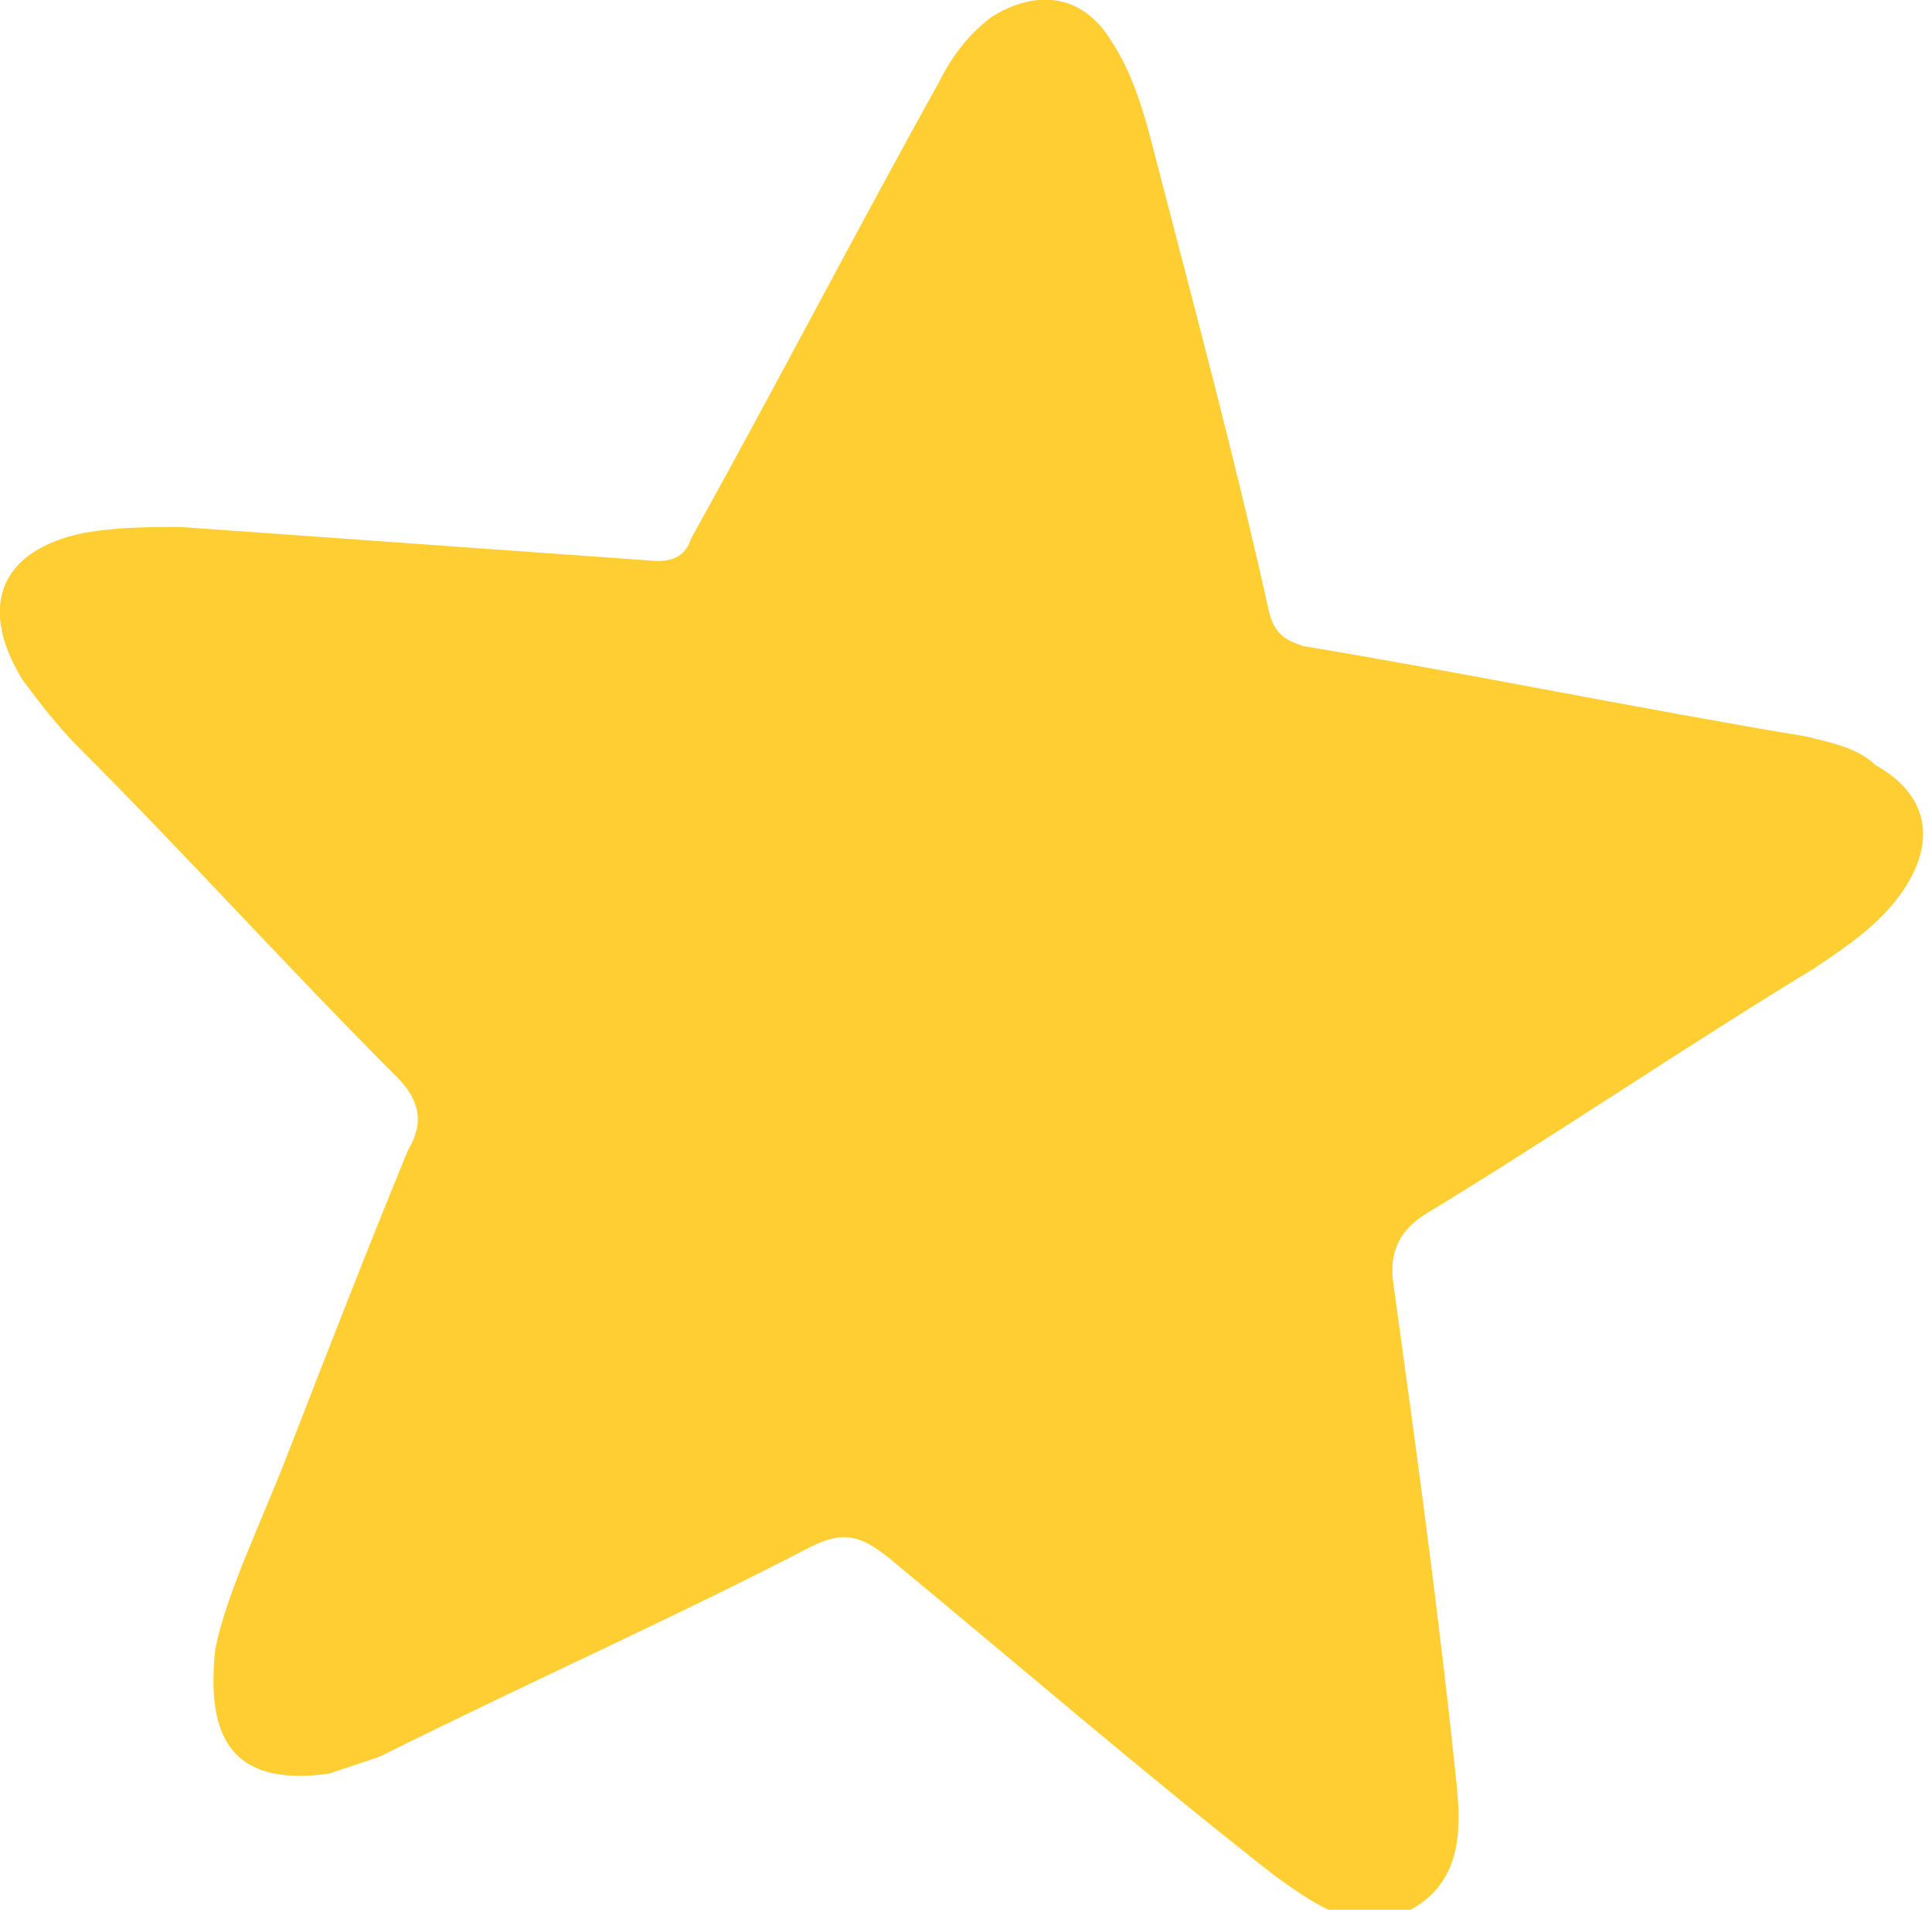 <?xml version="1.0" encoding="utf-8"?>
<!-- Generator: Adobe Illustrator 24.0.0, SVG Export Plug-In . SVG Version: 6.00 Build 0)  -->
<svg version="1.1" id="Laag_1" xmlns="http://www.w3.org/2000/svg" xmlns:xlink="http://www.w3.org/1999/xlink" x="0px" y="0px"
	 viewBox="0 0 34.1 33.7" style="enable-background:new 0 0 34.1 33.7;" xml:space="preserve">
<style type="text/css">
	.st0{clip-path:url(#SVGID_2_);fill:#FFCE32;}
</style>
<g>
	<defs>
		<rect id="SVGID_1_" width="34.1" height="33.7"/>
	</defs>
	<clipPath id="SVGID_2_">
		<use xlink:href="#SVGID_1_"  style="overflow:visible;"/>
	</clipPath>
	<path class="st0" d="M3.8,29.1c0.2-1,0.8-2.2,1.3-3.5c0.7-1.8,1.4-3.6,2.1-5.3C7.5,19.8,7.4,19.4,7,19c-1.9-1.9-3.7-3.9-5.6-5.8
		c-0.4-0.4-0.7-0.8-1-1.2C-0.4,10.7,0,9.7,1.5,9.4c0.6-0.1,1.1-0.1,1.7-0.1C6,9.5,8.8,9.7,11.6,9.9c0.3,0,0.5-0.1,0.6-0.4
		c1.5-2.7,2.9-5.4,4.4-8.1c0.2-0.4,0.5-0.8,0.9-1.1c0.8-0.5,1.6-0.4,2.1,0.4c0.4,0.6,0.6,1.3,0.8,2.1c0.7,2.7,1.4,5.3,2,8
		c0.1,0.4,0.3,0.5,0.6,0.6c3,0.5,5.9,1.1,8.9,1.6c0.4,0.1,0.9,0.2,1.2,0.5c0.9,0.5,1.1,1.3,0.5,2.2c-0.4,0.6-1,1-1.6,1.4
		c-2.3,1.4-4.5,2.9-6.8,4.3c-0.5,0.3-0.7,0.7-0.6,1.3c0.4,2.9,0.8,5.8,1.1,8.7c0.1,0.9,0.1,1.8-0.8,2.3c-0.9,0.5-1.7-0.1-2.4-0.6
		c-2.3-1.8-4.5-3.7-6.8-5.6c-0.5-0.4-0.8-0.5-1.4-0.2C12,28.5,9.3,29.7,6.7,31c-0.3,0.1-0.6,0.2-0.9,0.3C4.3,31.5,3.6,30.9,3.8,29.1
		"/>
</g>
</svg>
